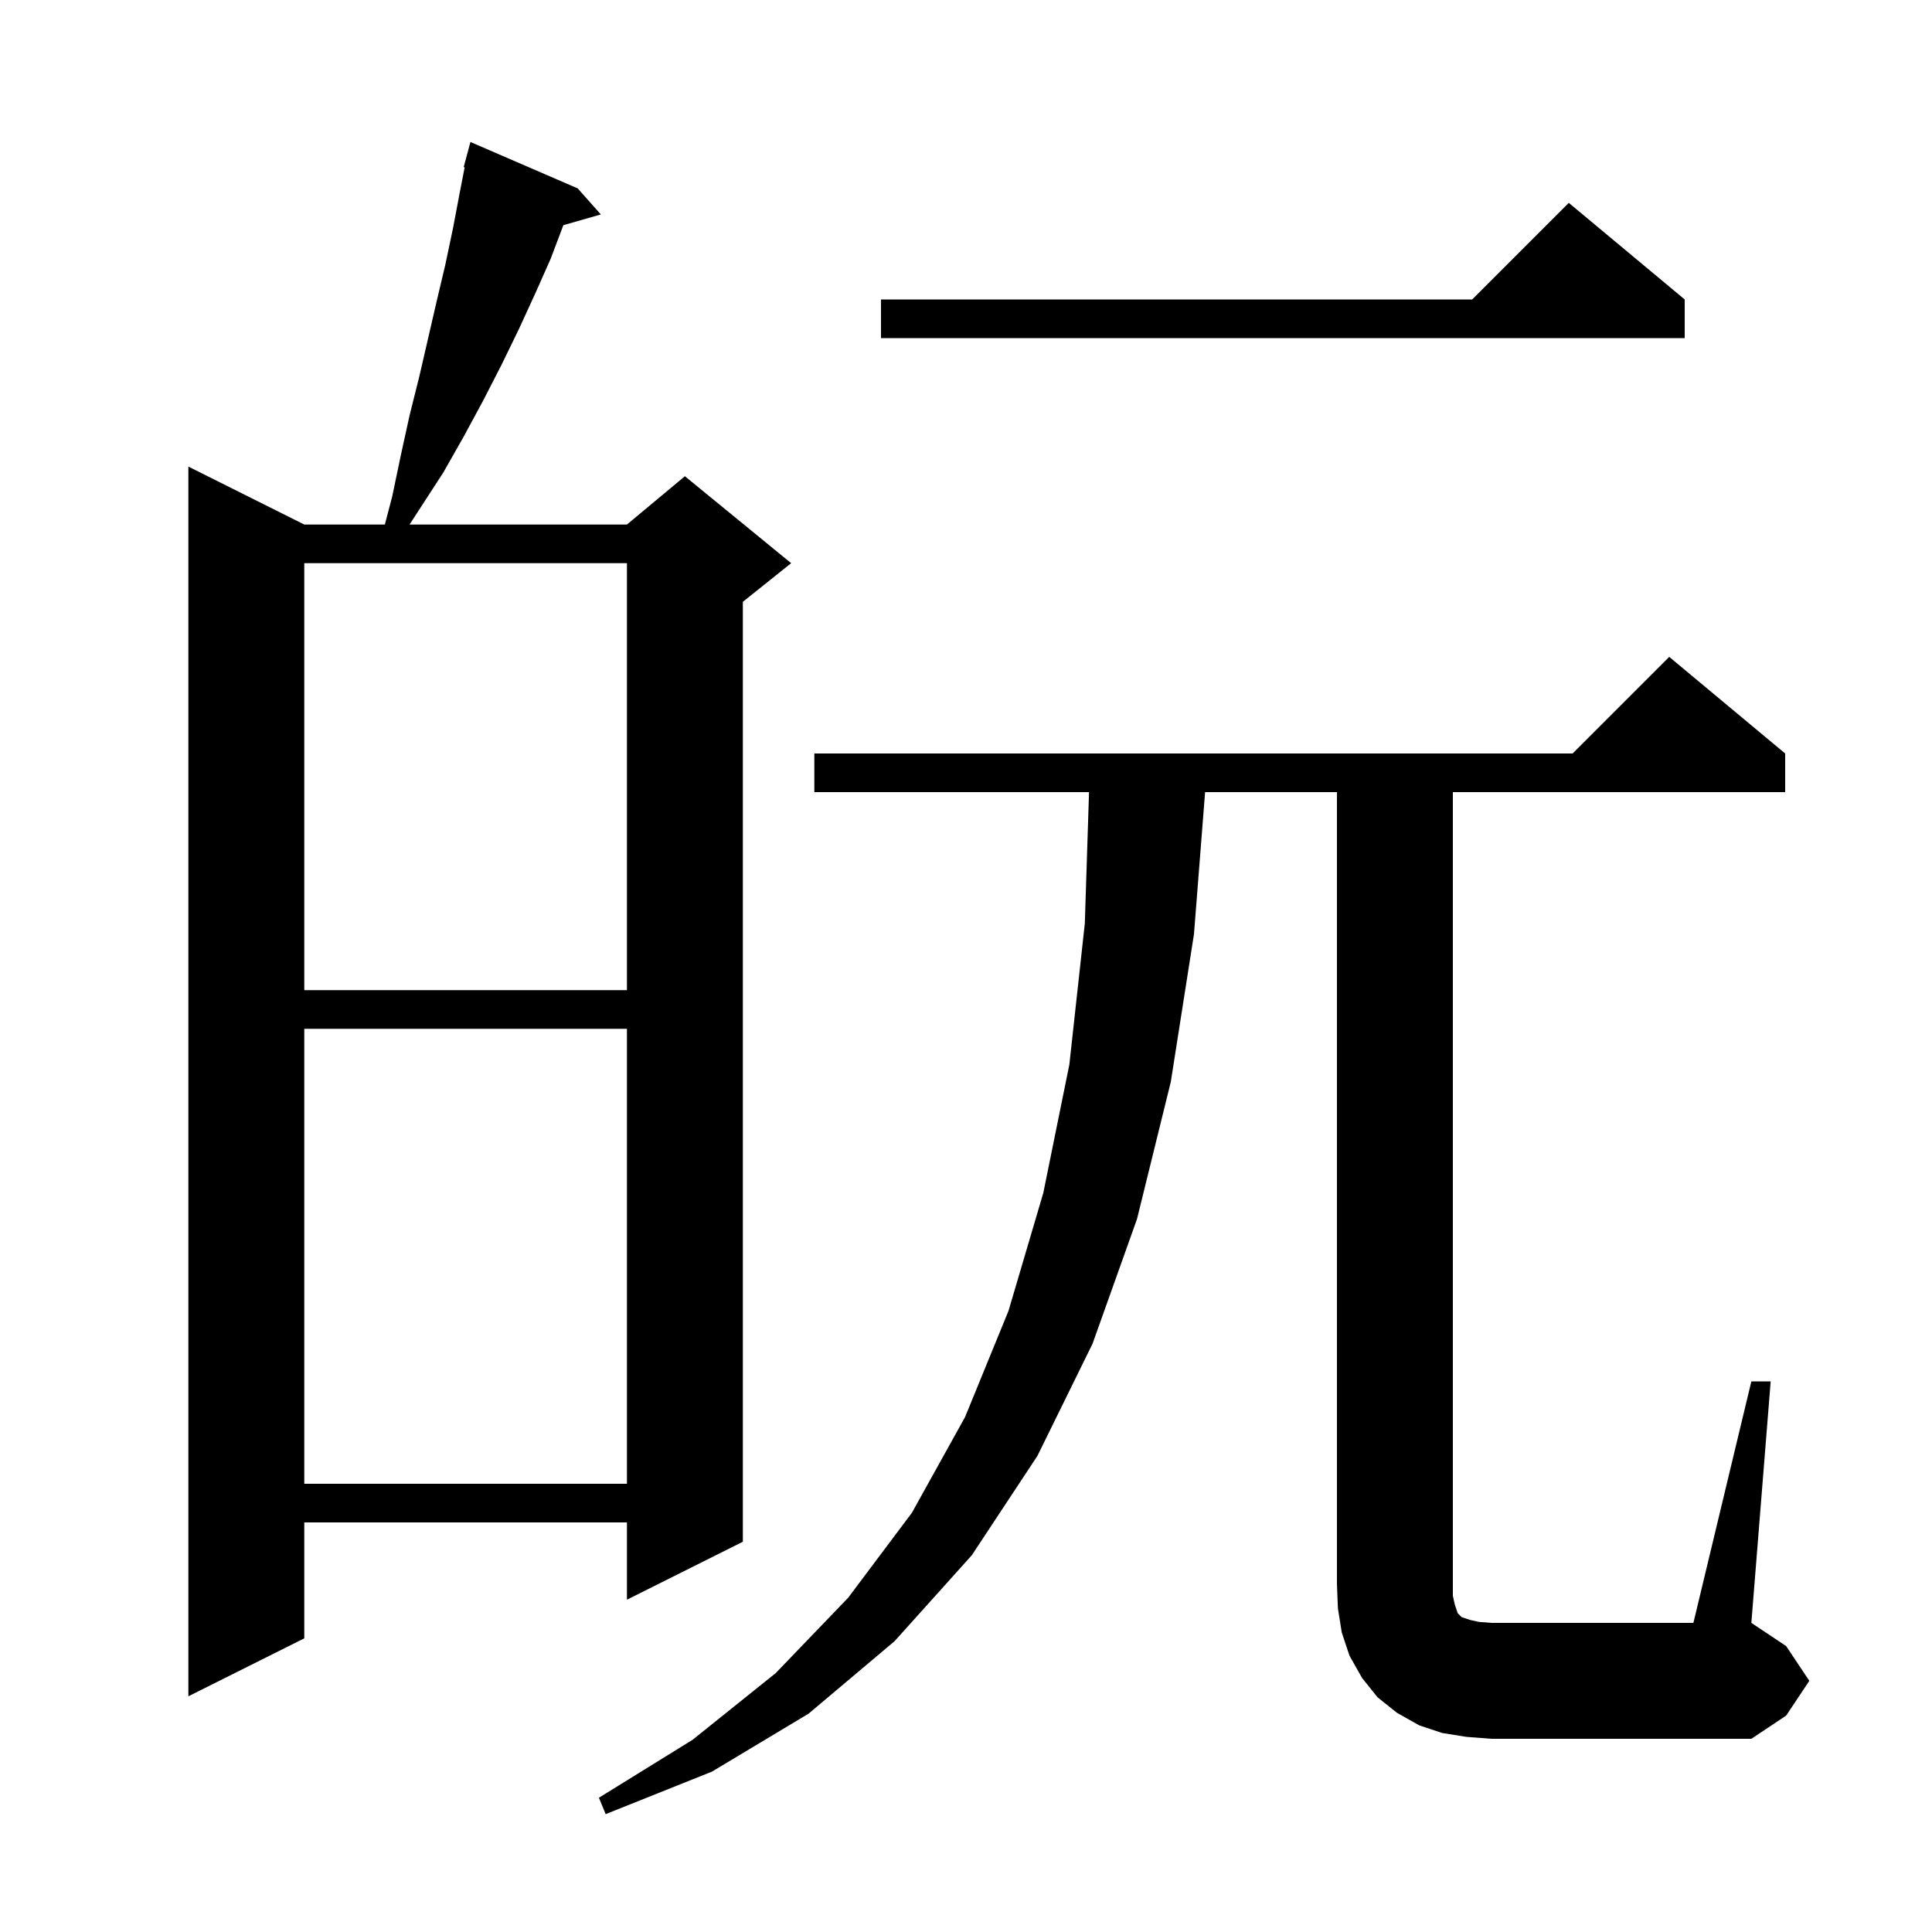 <svg xmlns="http://www.w3.org/2000/svg" xmlns:xlink="http://www.w3.org/1999/xlink" version="1.1" baseProfile="full" viewBox="0 0 200 200" width="200" height="200"><g fill="currentColor"><path d="M 151.8 179.8 L 149.3 179.4 L 146.9 178.6 L 144.6 177.3 L 142.6 175.7 L 141.0 173.7 L 139.7 171.4 L 138.9 169.0 L 138.5 166.5 L 138.4 164.0 L 138.4 82.0 L 124.751 82.0 L 123.6 96.7 L 121.2 112.0 L 117.7 126.2 L 113.1 139.1 L 107.4 150.7 L 100.6 161.0 L 92.6 169.9 L 83.7 177.4 L 73.7 183.4 L 62.7 187.8 L 62.0 186.1 L 71.7 180.1 L 80.3 173.2 L 87.8 165.4 L 94.4 156.6 L 99.9 146.7 L 104.4 135.7 L 108.0 123.5 L 110.7 110.2 L 112.3 95.6 L 112.736 82.0 L 84.3 82.0 L 84.3 78.0 L 162.8 78.0 L 172.8 68.0 L 184.8 78.0 L 184.8 82.0 L 150.4 82.0 L 150.4 165.2 L 150.6 166.1 L 150.9 167.0 L 151.3 167.4 L 152.2 167.7 L 153.1 167.9 L 154.4 168.0 L 175.3 168.0 L 181.3 143.0 L 183.3 143.0 L 181.3 168.0 L 184.9 170.4 L 187.3 174.0 L 184.9 177.6 L 181.3 180.0 L 154.4 180.0 Z M 59.8 19.5 L 62.2 22.2 L 58.321 23.308 L 57.0 26.8 L 55.4 30.4 L 53.7 34.1 L 51.9 37.8 L 50.0 41.5 L 48.0 45.2 L 45.9 48.9 L 42.397 54.3 L 64.9 54.3 L 70.9 49.3 L 81.9 58.3 L 76.9 62.3 L 76.9 159.6 L 64.9 165.6 L 64.9 157.6 L 31.5 157.6 L 31.5 169.6 L 19.5 175.6 L 19.5 48.3 L 31.5 54.3 L 39.84 54.3 L 40.6 51.4 L 41.5 47.1 L 42.4 43.0 L 43.4 39.0 L 45.2 31.2 L 46.1 27.4 L 46.9 23.6 L 47.6 19.9 L 48.102 17.319 L 48.0 17.3 L 48.7 14.7 Z M 31.5 106.5 L 31.5 153.6 L 64.9 153.6 L 64.9 106.5 Z M 31.5 58.3 L 31.5 102.5 L 64.9 102.5 L 64.9 58.3 Z M 174.4 31.0 L 174.4 35.0 L 91.2 35.0 L 91.2 31.0 L 152.4 31.0 L 162.4 21.0 Z "/></g></svg>